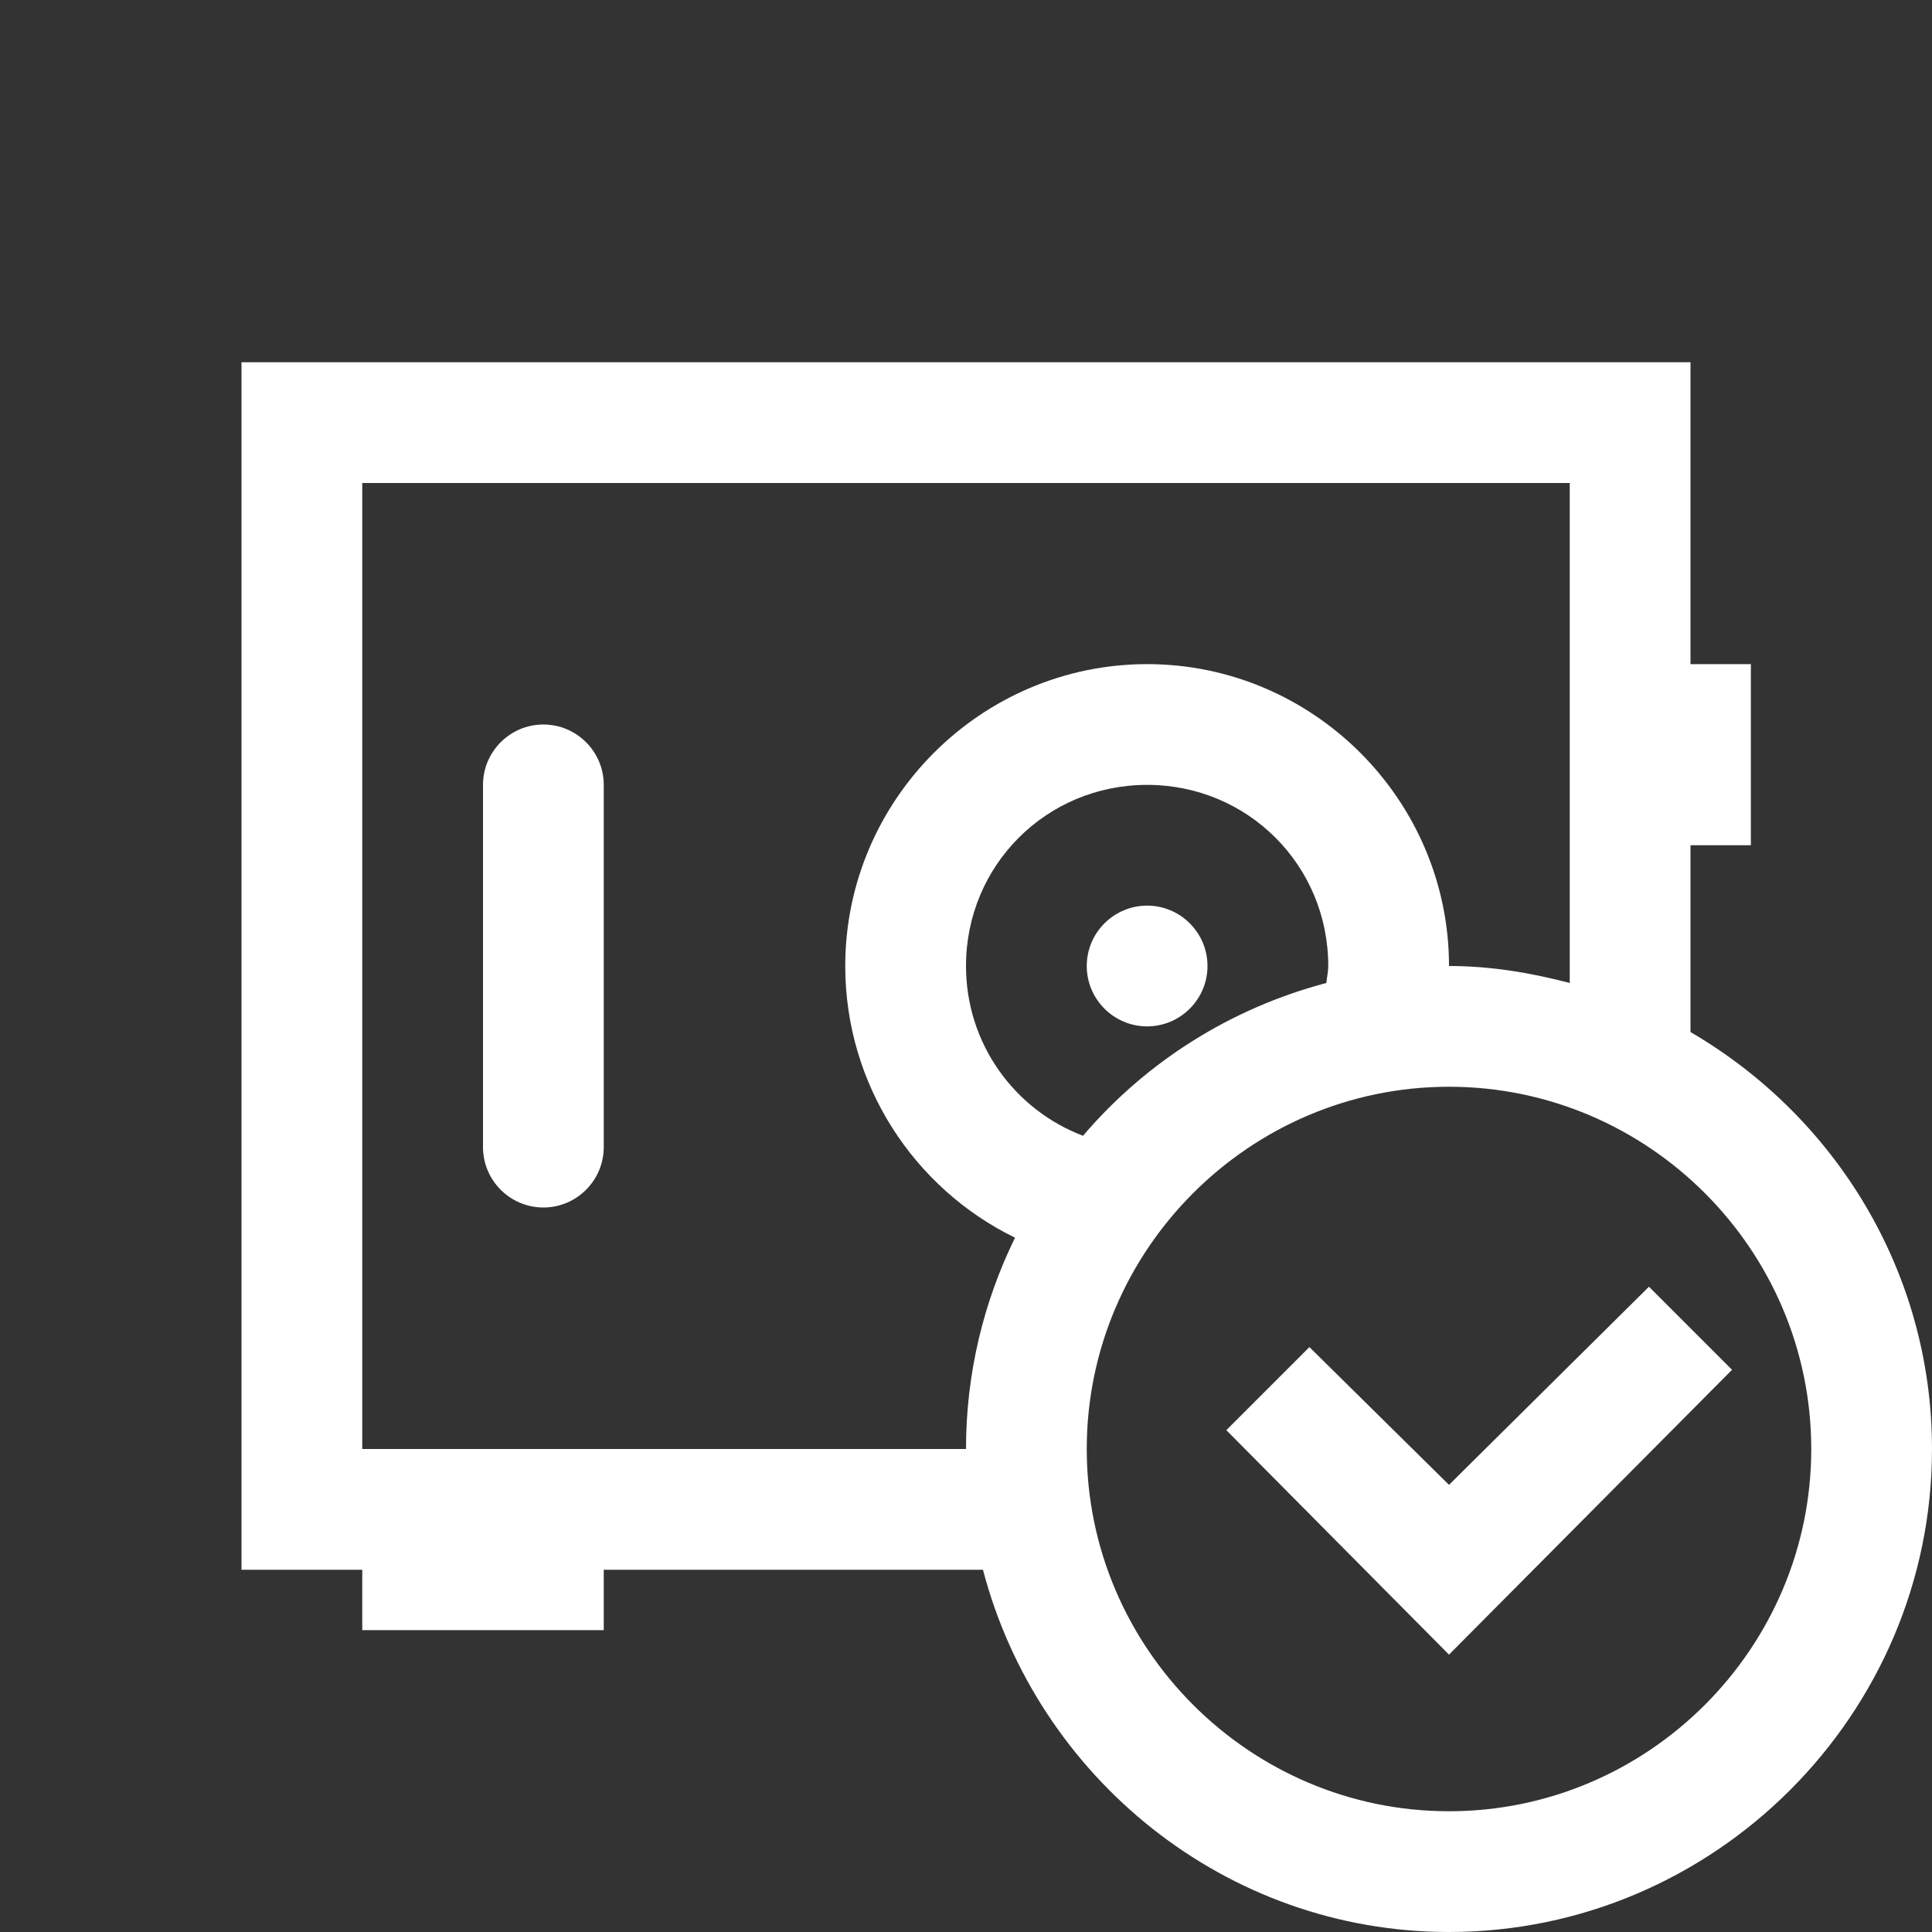 <?xml version="1.0" encoding="UTF-8"?>
<svg xmlns="http://www.w3.org/2000/svg" xmlns:xlink="http://www.w3.org/1999/xlink" viewBox="0 0 32 32" version="1.1" fill="#ffffff"><rect x="0" y="0" width="32" height="32" fill="#333333" stroke="none"/><g id="surface1" fill="#ffffff"><path style=" " d="M 4 6 L 4 26 L 6 26 L 6 27 L 10 27 L 10 26 L 16.281 26 C 17.18 29.434 20.293 32 24 32 C 28.398 32 32 28.398 32 24 C 32 21.055 30.387 18.484 28 17.094 L 28 14 L 29 14 L 29 11 L 28 11 L 28 6 Z M 6 8 L 26 8 L 26 16.281 C 25.355 16.113 24.695 16 24 16 C 24 13.25 21.75 11 19 11 C 16.25 11 14 13.25 14 16 C 14 17.969 15.145 19.688 16.812 20.5 C 16.293 21.559 16 22.746 16 24 L 6 24 Z M 9 12 C 8.449 12 8 12.449 8 13 L 8 19 C 8 19.551 8.449 20 9 20 C 9.551 20 10 19.551 10 19 L 10 13 C 10 12.449 9.551 12 9 12 Z M 19 13 C 20.668 13 22 14.332 22 16 C 22 16.098 21.977 16.188 21.969 16.281 C 20.375 16.703 18.98 17.59 17.938 18.812 C 16.809 18.383 16 17.293 16 16 C 16 14.332 17.332 13 19 13 Z M 19 15 C 18.449 15 18 15.449 18 16 C 18 16.551 18.449 17 19 17 C 19.551 17 20 16.551 20 16 C 20 15.449 19.551 15 19 15 Z M 24 18 C 27.301 18 30 20.699 30 24 C 30 27.301 27.301 30 24 30 C 20.699 30 18 27.301 18 24 C 18 20.699 20.699 18 24 18 Z M 27.312 21.312 L 24 24.594 L 21.688 22.312 L 20.312 23.688 L 24 27.406 L 28.688 22.688 Z " fill="#ffffff"/></g></svg>
